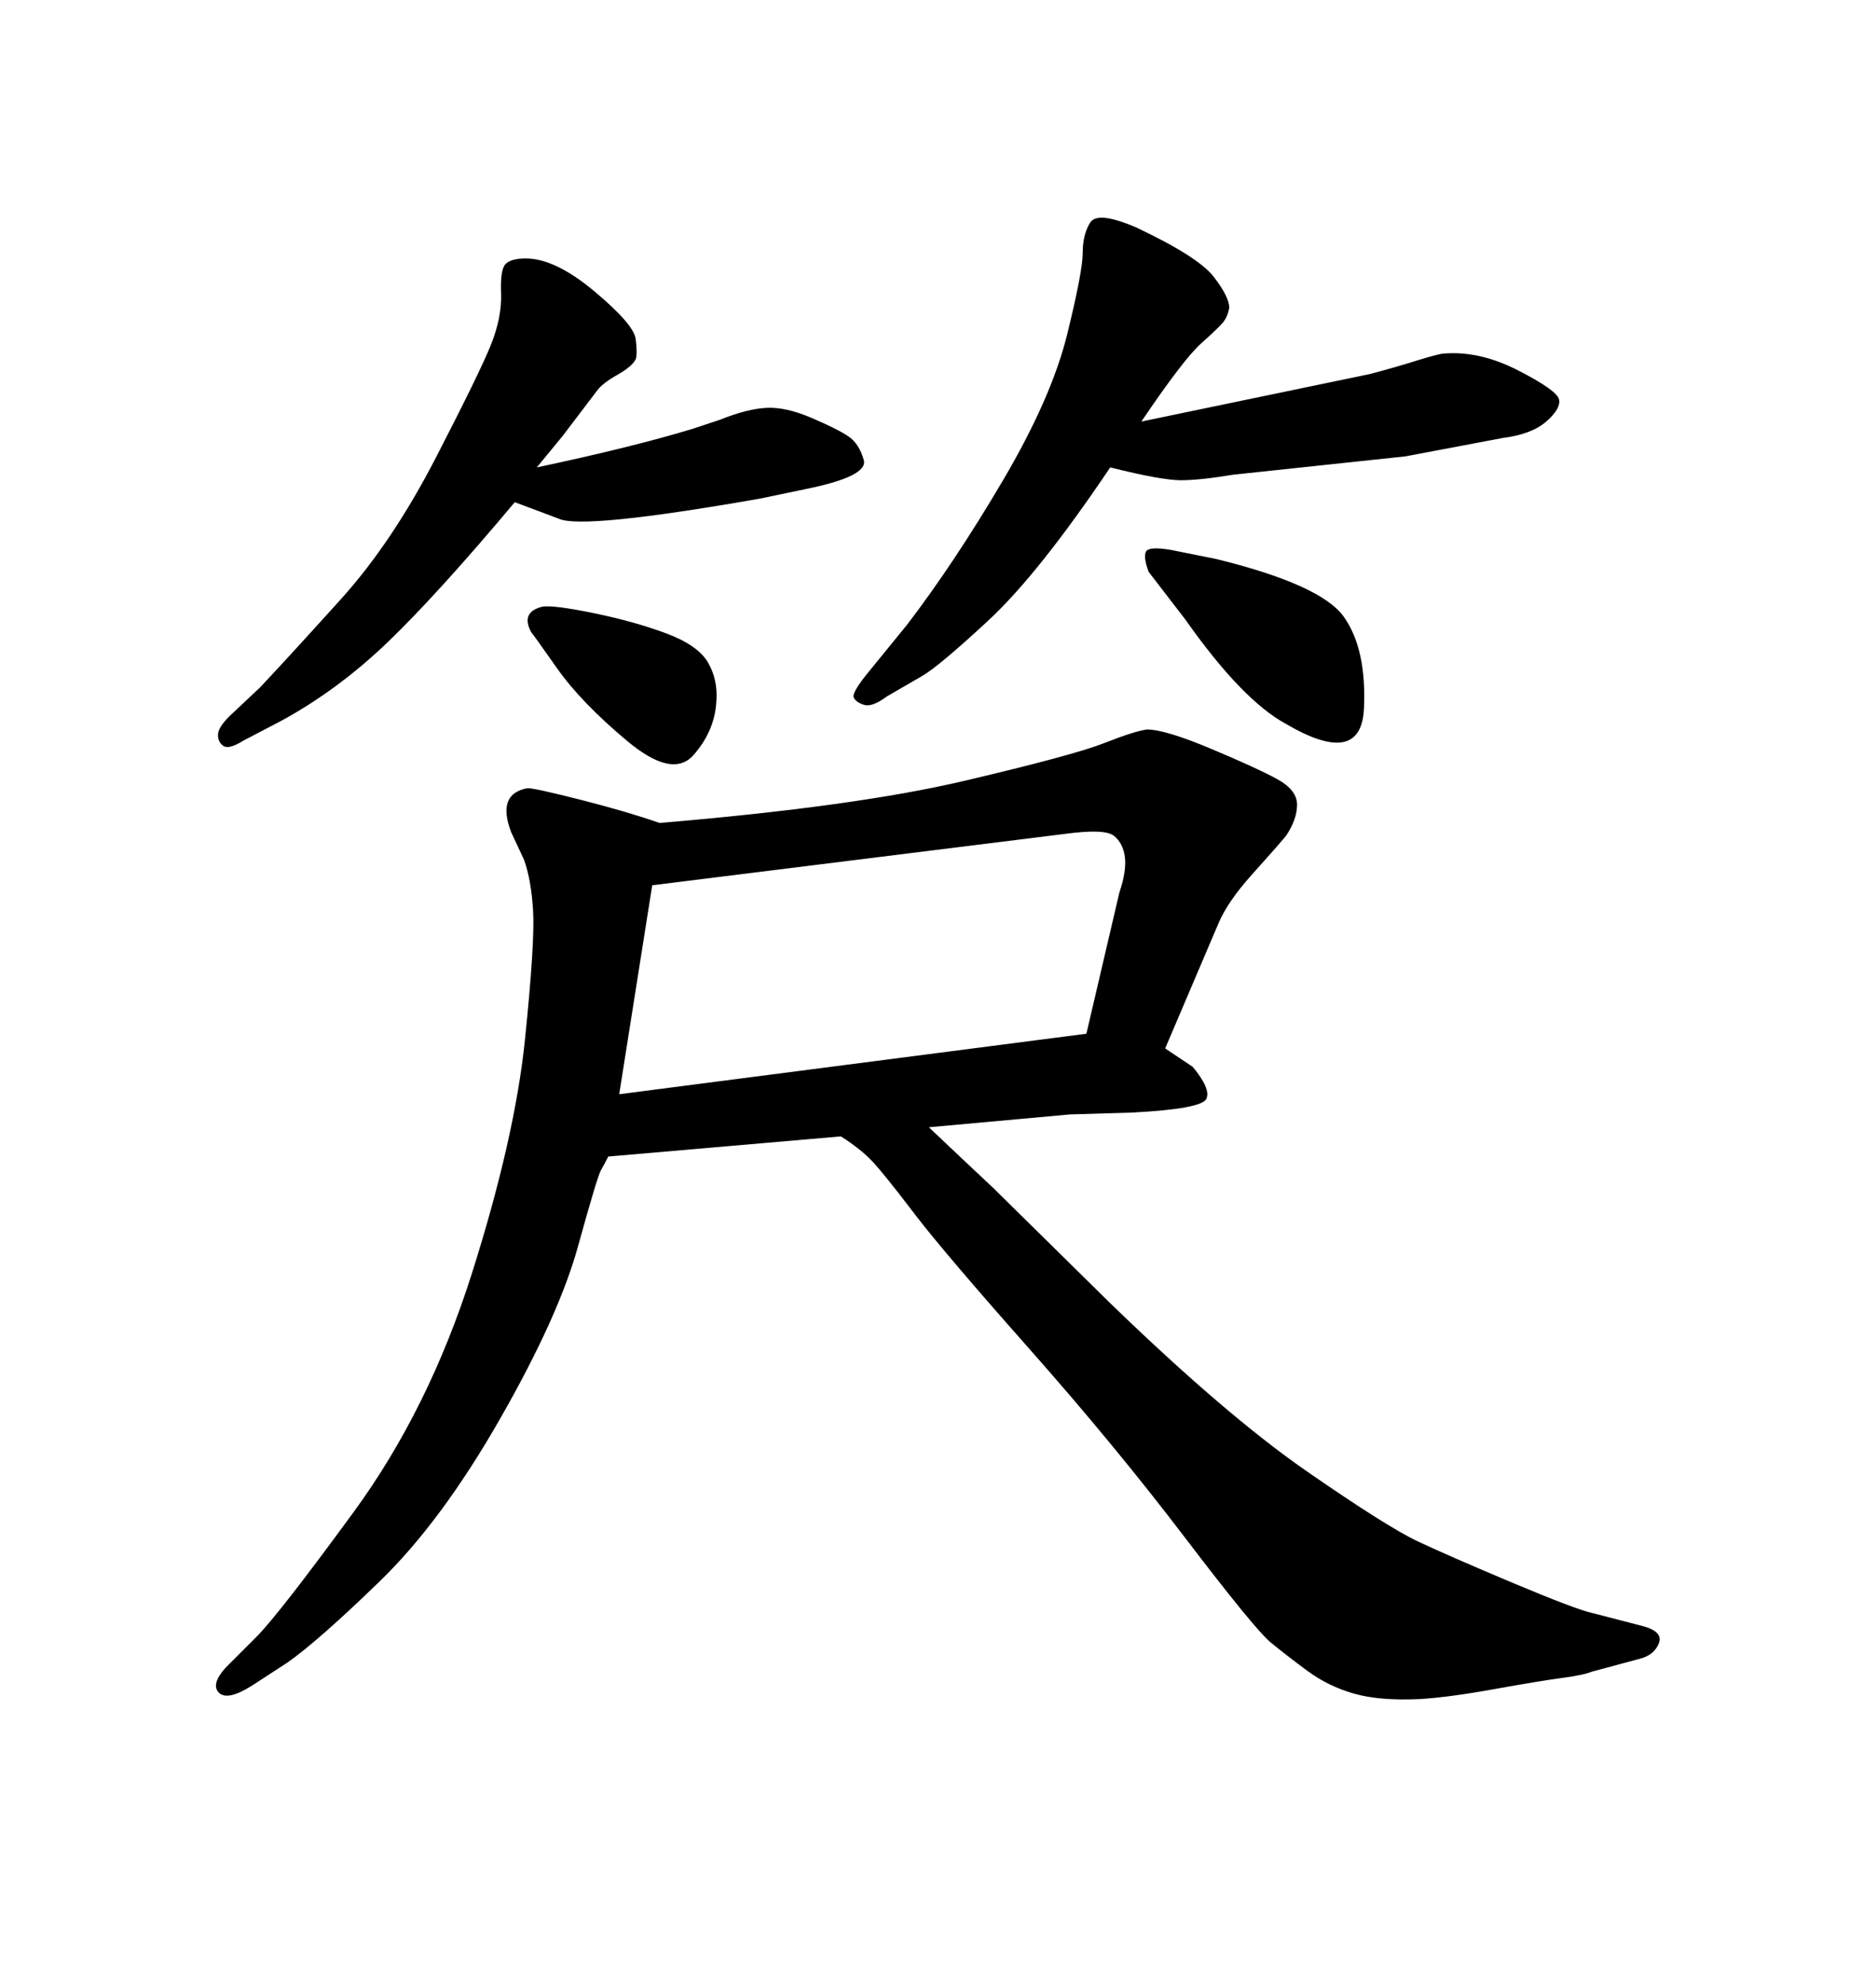<svg xmlns="http://www.w3.org/2000/svg" xmlns:xlink="http://www.w3.org/1999/xlink" width="300" height="317.285"><path d="M171.09 178.13L148.54 180.18Q154.10 185.45 158.79 189.84L158.79 189.84L177.54 208.30Q196.00 226.17 208.89 235.11Q221.78 244.04 226.76 246.39Q231.74 248.73 241.85 252.98Q251.95 257.23 254.59 257.81L254.59 257.81L262.50 259.86Q266.02 260.74 265.28 262.65Q264.55 264.55 262.21 265.14L262.21 265.14L254.59 267.19Q253.13 267.77 249.76 268.21Q246.39 268.65 239.06 269.97Q231.74 271.29 227.05 271.58L227.05 271.58Q220.61 271.88 216.50 270.70Q212.40 269.53 209.03 267.04Q205.66 264.55 203.17 262.50Q200.68 260.45 189.40 245.65Q178.13 230.86 164.50 215.48Q150.88 200.10 146.19 193.95Q141.50 187.79 139.60 185.74Q137.70 183.69 134.47 181.64L134.47 181.64L97.27 184.86Q96.68 186.04 96.09 187.06Q95.51 188.09 92.43 199.22Q89.36 210.35 79.98 226.76Q70.61 243.16 60.79 252.69Q50.98 262.21 46.00 265.72L46.00 265.72L40.14 269.53Q36.33 271.88 35.01 270.56Q33.69 269.24 36.04 266.60L36.04 266.60L41.02 261.62Q44.53 258.11 56.54 241.70Q68.55 225.29 75.44 203.61Q82.32 181.93 83.94 166.26Q85.55 150.59 85.25 145.61L85.25 145.61Q84.96 140.63 83.79 137.40L83.79 137.40L81.74 133.01Q79.39 126.86 84.38 125.98L84.38 125.98Q85.55 125.98 93.02 127.88Q100.49 129.79 105.47 131.54L105.47 131.54Q136.82 128.91 154.25 124.80Q171.68 120.70 176.51 118.80Q181.35 116.89 183.40 116.60L183.40 116.60Q186.33 116.60 193.65 119.68Q200.98 122.75 204.20 124.51Q207.42 126.27 207.42 128.61Q207.42 130.96 205.66 133.59L205.66 133.59Q204.20 135.35 200.24 139.75Q196.29 144.14 194.82 147.66L194.82 147.66L186.33 167.58L190.72 170.51Q193.65 174.02 192.92 175.63Q192.19 177.25 181.05 177.83L181.05 177.83L171.09 178.13ZM104.30 141.50L99.02 174.90L173.73 165.23L179.00 142.68Q180.18 139.16 179.88 136.96Q179.59 134.77 178.13 133.59Q176.66 132.42 170.21 133.30L170.21 133.30L104.30 141.50ZM182.52 67.38L182.52 67.38L219.14 59.77Q223.54 58.59 226.32 57.71Q229.10 56.84 230.57 56.54L230.57 56.54Q236.43 55.96 242.72 59.18Q249.02 62.40 249.32 63.87Q249.61 65.33 247.27 67.38Q244.92 69.43 240.23 70.02L240.23 70.02L229.39 72.07Q226.17 72.66 224.71 72.95L224.71 72.95L197.17 75.88Q191.89 76.76 188.82 76.76Q185.74 76.76 177.54 74.71L177.54 74.71Q166.11 91.70 158.06 99.17Q150 106.64 147.36 108.11L147.36 108.11L141.80 111.33Q139.45 113.09 138.13 112.65Q136.82 112.21 136.52 111.47Q136.23 110.74 138.57 107.81L138.57 107.81L145.02 99.90Q152.64 89.94 160.40 76.76Q168.16 63.57 170.65 53.47Q173.14 43.36 173.14 40.43Q173.14 37.50 174.32 35.60Q175.49 33.69 181.64 36.33L181.64 36.33Q191.60 41.02 194.09 44.24Q196.58 47.46 196.58 49.22L196.58 49.22Q196.29 50.68 195.56 51.56Q194.82 52.44 192.04 54.93Q189.26 57.42 182.52 67.38ZM85.84 74.71L85.84 74.71Q101.07 71.48 110.74 68.55L110.74 68.55L115.14 67.09Q119.53 65.33 122.61 65.19Q125.68 65.04 129.79 66.80Q133.89 68.55 135.64 69.73Q137.40 70.90 138.13 73.54Q138.87 76.17 128.61 78.22L128.61 78.22L121.58 79.69Q93.16 84.67 89.36 82.91L89.36 82.91L82.32 80.27Q70.02 94.92 62.11 102.54Q54.20 110.16 45.12 115.14L45.12 115.14L38.96 118.36Q36.62 119.82 35.74 119.24Q34.86 118.65 34.86 117.48Q34.86 116.31 36.62 114.55L36.62 114.55L41.60 109.86Q46.29 104.88 54.49 95.80Q62.70 86.72 69.73 73.10Q76.76 59.47 78.52 55.08Q80.27 50.68 80.13 46.88Q79.98 43.07 80.86 42.19Q81.74 41.31 84.08 41.31L84.08 41.31Q88.77 41.31 95.07 46.58Q101.37 51.86 101.66 54.20Q101.95 56.54 101.66 57.42L101.66 57.42Q101.07 58.59 98.73 59.91Q96.39 61.23 95.51 62.40L95.51 62.40L89.94 69.73L85.84 74.71ZM187.21 87.89L187.21 87.89L194.53 89.36Q211.23 93.46 214.89 98.58Q218.55 103.71 218.12 113.23Q217.68 122.75 205.66 115.72L205.66 115.72Q198.63 111.91 189.55 99.02L189.55 99.02L183.69 91.41Q182.81 89.06 183.25 88.18Q183.69 87.30 187.21 87.89ZM84.96 101.07L84.96 101.07Q83.20 97.85 86.72 96.97L86.72 96.97Q88.48 96.68 94.92 98.00Q101.37 99.32 106.49 101.22Q111.62 103.13 113.23 105.91Q114.84 108.69 114.55 112.21L114.55 112.21Q114.26 116.89 110.89 120.70Q107.52 124.51 100.20 118.36L100.20 118.36Q92.87 112.21 89.06 106.79Q85.25 101.37 84.96 101.07Z"/></svg>